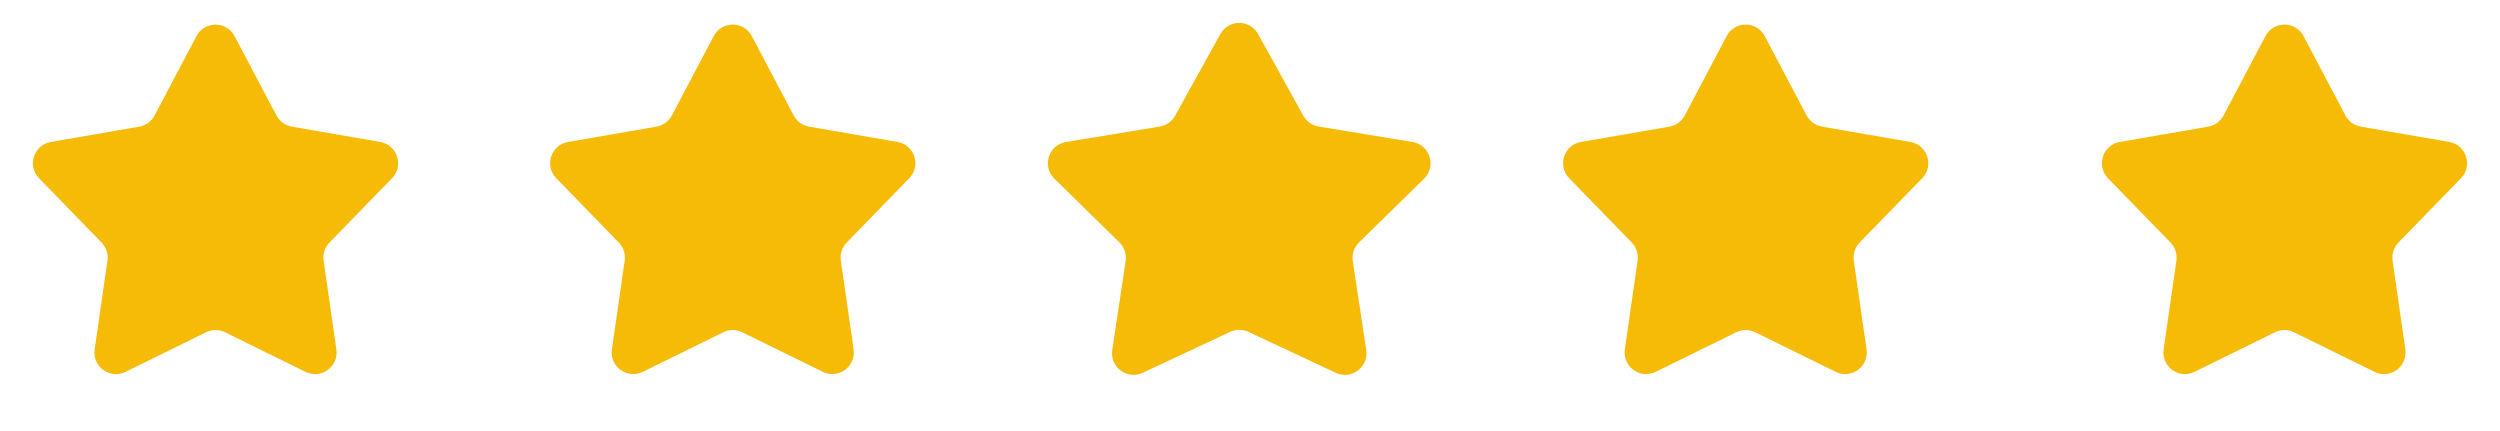 <svg xmlns="http://www.w3.org/2000/svg" width="116" height="20" viewBox="0 0 116 20" fill="none"><path d="M9.116 1.676C9.491 0.965 10.509 0.965 10.884 1.676L12.827 5.358C12.972 5.632 13.236 5.824 13.541 5.877L17.643 6.587C18.435 6.724 18.75 7.692 18.19 8.269L15.288 11.254C15.072 11.477 14.971 11.787 15.015 12.094L15.608 16.214C15.723 17.01 14.899 17.609 14.177 17.254L10.441 15.417C10.163 15.28 9.837 15.28 9.559 15.417L5.823 17.254C5.101 17.609 4.277 17.01 4.392 16.214L4.985 12.094C5.029 11.787 4.928 11.477 4.712 11.254L1.81 8.269C1.25 7.692 1.565 6.724 2.357 6.587L6.459 5.877C6.765 5.824 7.028 5.632 7.173 5.358L9.116 1.676Z" fill="#F6BB06"></path><path d="M33.116 1.676C33.491 0.965 34.509 0.965 34.884 1.676L36.827 5.358C36.972 5.632 37.236 5.824 37.541 5.877L41.643 6.587C42.435 6.724 42.75 7.692 42.19 8.269L39.288 11.254C39.072 11.477 38.971 11.787 39.016 12.094L39.608 16.214C39.722 17.01 38.898 17.609 38.177 17.254L34.441 15.417C34.163 15.28 33.837 15.28 33.559 15.417L29.823 17.254C29.102 17.609 28.277 17.01 28.392 16.214L28.985 12.094C29.029 11.787 28.928 11.477 28.712 11.254L25.81 8.269C25.25 7.692 25.565 6.724 26.357 6.587L30.459 5.877C30.765 5.824 31.028 5.632 31.173 5.358L33.116 1.676Z" fill="#F6BB06"></path><path d="M56.625 1.579C57.006 0.892 57.994 0.892 58.375 1.579L60.475 5.37C60.623 5.637 60.885 5.822 61.187 5.872L65.54 6.589C66.348 6.722 66.662 7.717 66.078 8.29L63.058 11.249C62.829 11.474 62.721 11.795 62.769 12.113L63.393 16.243C63.512 17.033 62.703 17.637 61.98 17.298L57.924 15.399C57.655 15.273 57.345 15.273 57.076 15.399L53.02 17.298C52.297 17.637 51.488 17.033 51.607 16.243L52.231 12.113C52.279 11.795 52.171 11.474 51.942 11.249L48.922 8.29C48.338 7.717 48.652 6.722 49.46 6.589L53.813 5.872C54.115 5.822 54.377 5.637 54.525 5.37L56.625 1.579Z" fill="#F6BB06"></path><path d="M80.116 1.676C80.491 0.965 81.509 0.965 81.884 1.676L83.827 5.358C83.972 5.632 84.236 5.824 84.541 5.877L88.643 6.587C89.435 6.724 89.75 7.692 89.19 8.269L86.288 11.254C86.072 11.477 85.971 11.787 86.016 12.094L86.608 16.214C86.722 17.01 85.898 17.609 85.177 17.254L81.441 15.417C81.163 15.28 80.837 15.28 80.559 15.417L76.823 17.254C76.102 17.609 75.278 17.01 75.392 16.214L75.984 12.094C76.029 11.787 75.928 11.477 75.712 11.254L72.81 8.269C72.25 7.692 72.565 6.724 73.357 6.587L77.459 5.877C77.764 5.824 78.028 5.632 78.173 5.358L80.116 1.676Z" fill="#F6BB06"></path><path d="M105.116 1.676C105.491 0.965 106.509 0.965 106.884 1.676L108.827 5.358C108.972 5.632 109.235 5.824 109.541 5.877L113.643 6.587C114.435 6.724 114.75 7.692 114.19 8.269L111.288 11.254C111.072 11.477 110.971 11.787 111.015 12.094L111.608 16.214C111.723 17.01 110.899 17.609 110.177 17.254L106.441 15.417C106.163 15.28 105.837 15.28 105.559 15.417L101.823 17.254C101.101 17.609 100.277 17.01 100.392 16.214L100.985 12.094C101.029 11.787 100.928 11.477 100.712 11.254L97.81 8.269C97.25 7.692 97.565 6.724 98.357 6.587L102.459 5.877C102.765 5.824 103.028 5.632 103.173 5.358L105.116 1.676Z" fill="#F6BB06"></path></svg>
